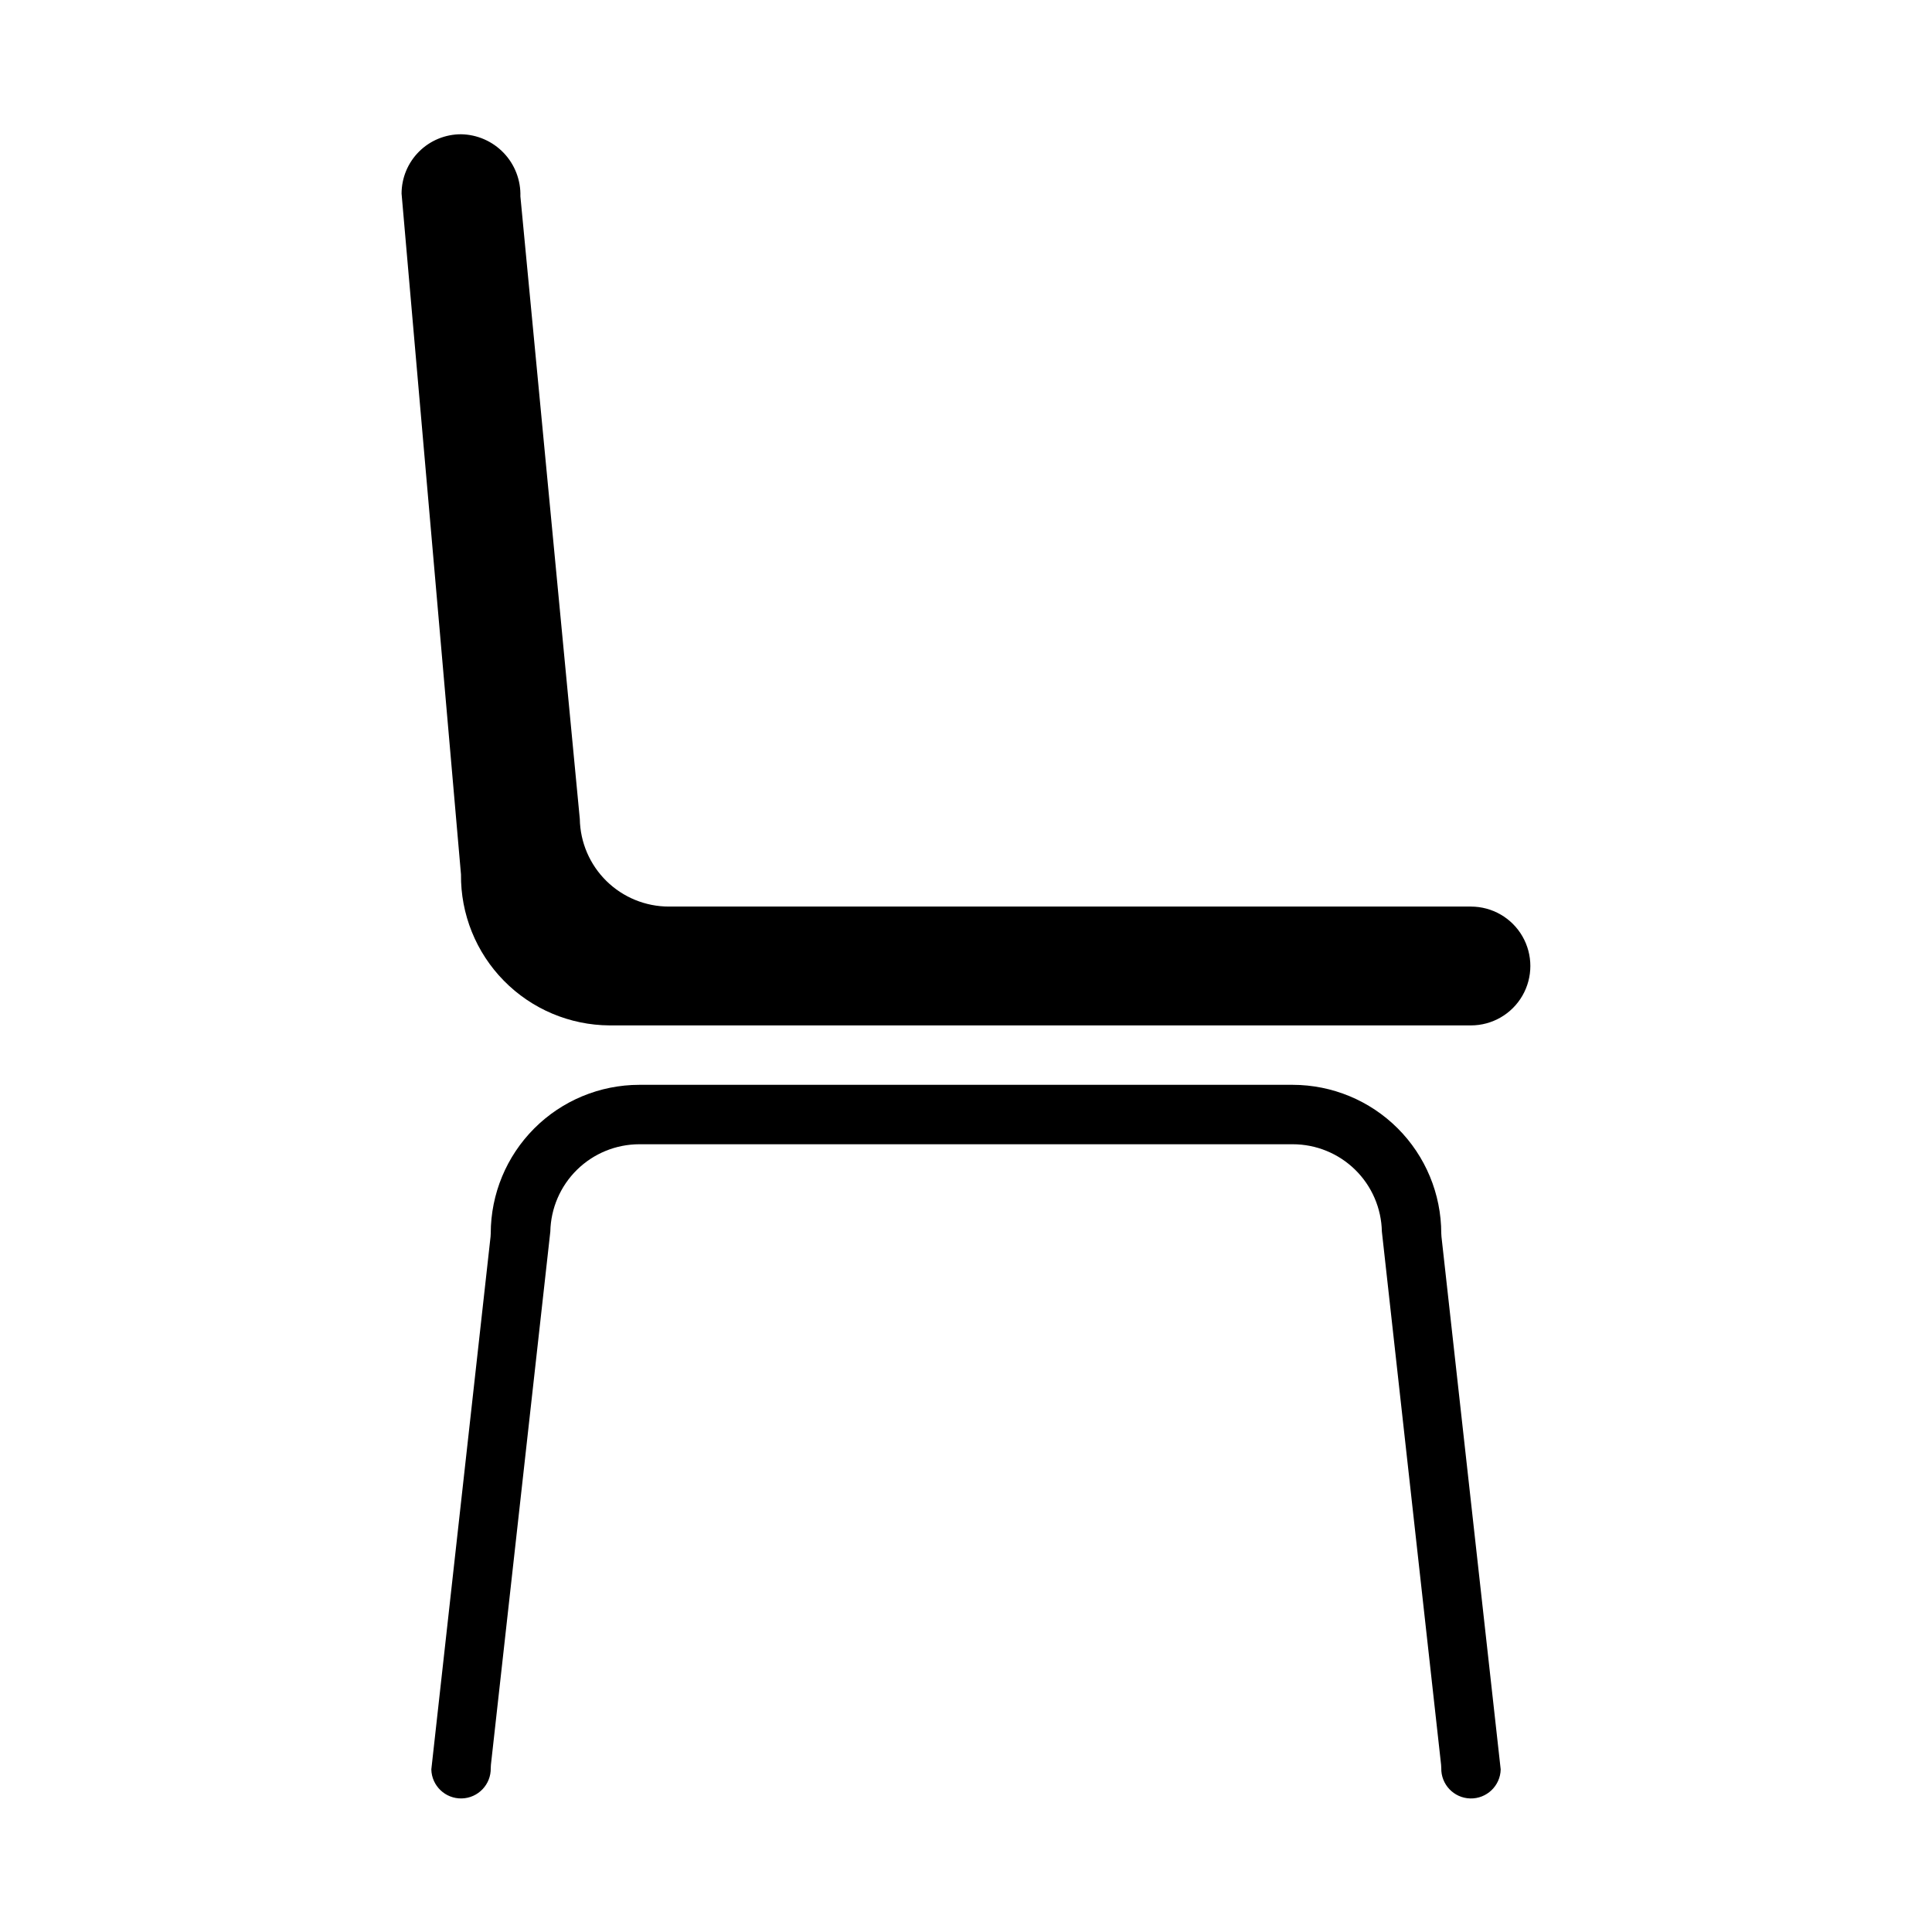<?xml version="1.0" encoding="UTF-8"?>
<!-- Uploaded to: ICON Repo, www.svgrepo.com, Generator: ICON Repo Mixer Tools -->
<svg fill="#000000" width="800px" height="800px" version="1.1" viewBox="144 144 512 512" xmlns="http://www.w3.org/2000/svg">
 <g>
  <path d="m525.95 470.85c-0.012-10.438-4.16-20.441-11.539-27.82s-17.383-11.527-27.82-11.539h-173.18c-10.434 0.012-20.438 4.16-27.816 11.539s-11.531 17.383-11.543 27.82c0 0.289-0.016 0.578-0.047 0.863l-15.699 141.2c0.102 4.348 3.707 7.789 8.055 7.691 4.348-0.102 7.789-3.707 7.691-8.055 0-0.289 0.016-0.578 0.047-0.867l15.742-141.31v0.004c0.129-6.172 2.664-12.051 7.07-16.375 4.402-4.324 10.328-6.75 16.5-6.762h173.18c6.184 0 12.117 2.422 16.531 6.746 4.418 4.324 6.961 10.211 7.086 16.391l15.695 141.31c0.031 0.289 0.047 0.578 0.047 0.867-0.098 4.348 3.344 7.953 7.691 8.055 4.348 0.098 7.953-3.344 8.055-7.691l-15.695-141.2c-0.035-0.285-0.051-0.574-0.051-0.863z"/>
  <path d="m533.82 384.25h-212.55c-6.191 0-12.137-2.43-16.555-6.769-4.418-4.344-6.953-10.246-7.059-16.438l-15.742-164.97h-0.004c0.133-4.285-1.457-8.445-4.418-11.543-2.961-3.102-7.039-4.883-11.324-4.949-4.176 0-8.184 1.66-11.133 4.609-2.953 2.953-4.613 6.957-4.613 11.133l15.742 180.38 0.004 0.004c-0.117 10.535 3.973 20.684 11.359 28.195 7.387 7.516 17.461 11.777 28 11.84h228.29c5.625 0 10.82-3 13.633-7.871s2.812-10.875 0-15.746-8.008-7.871-13.633-7.871z"/>
 </g>
</svg>